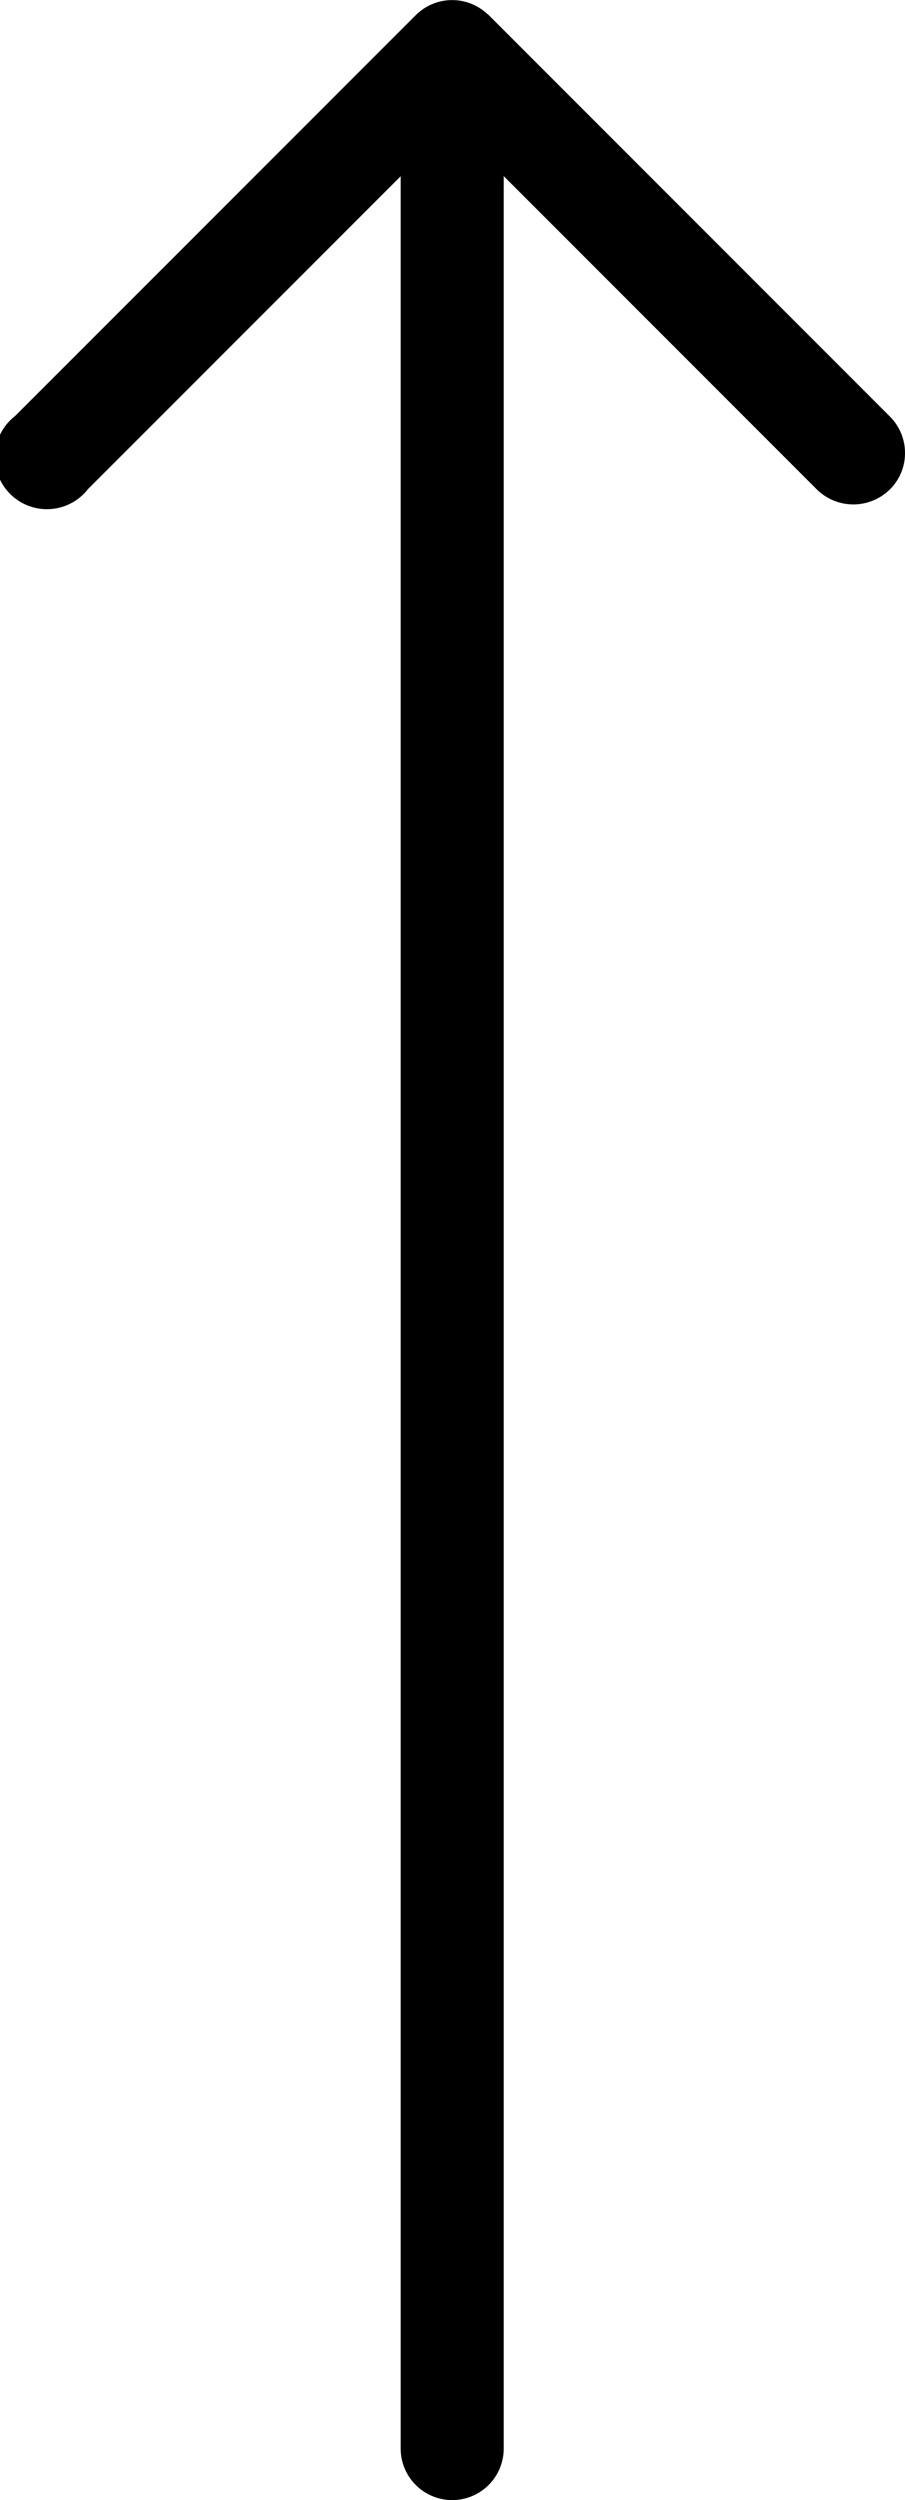 <svg xmlns="http://www.w3.org/2000/svg" width="10.442" height="28.833" viewBox="0 0 10.442 28.833">
  <g id="right-arrow" transform="translate(-498.925 32.833) rotate(-90)">
    <g id="Group_5" data-name="Group 5" transform="translate(4 498.925)">
      <g id="Group_4" data-name="Group 4" transform="translate(0 0)">
        <g id="Group_2" data-name="Group 2">
          <path id="Path_19" data-name="Path 19" d="M32.237,504.737H4.594a.594.594,0,1,1,0-1.189H30.8l-3.608-3.608a.6.6,0,1,1,.842-.842l4.624,4.624a.594.594,0,0,1-.422,1.014Z" transform="translate(-4 -498.925)"/>
        </g>
        <g id="Group_3" data-name="Group 3" transform="translate(23.014 4.622)">
          <path id="Path_20" data-name="Path 20" d="M1243.419,753.545a.586.586,0,0,1-.42-.175.6.6,0,0,1,0-.842l4.63-4.629a.6.6,0,0,1,.842.842l-4.63,4.629A.593.593,0,0,1,1243.419,753.545Z" transform="translate(-1242.825 -747.725)"/>
        </g>
      </g>
    </g>
  </g>
</svg>
